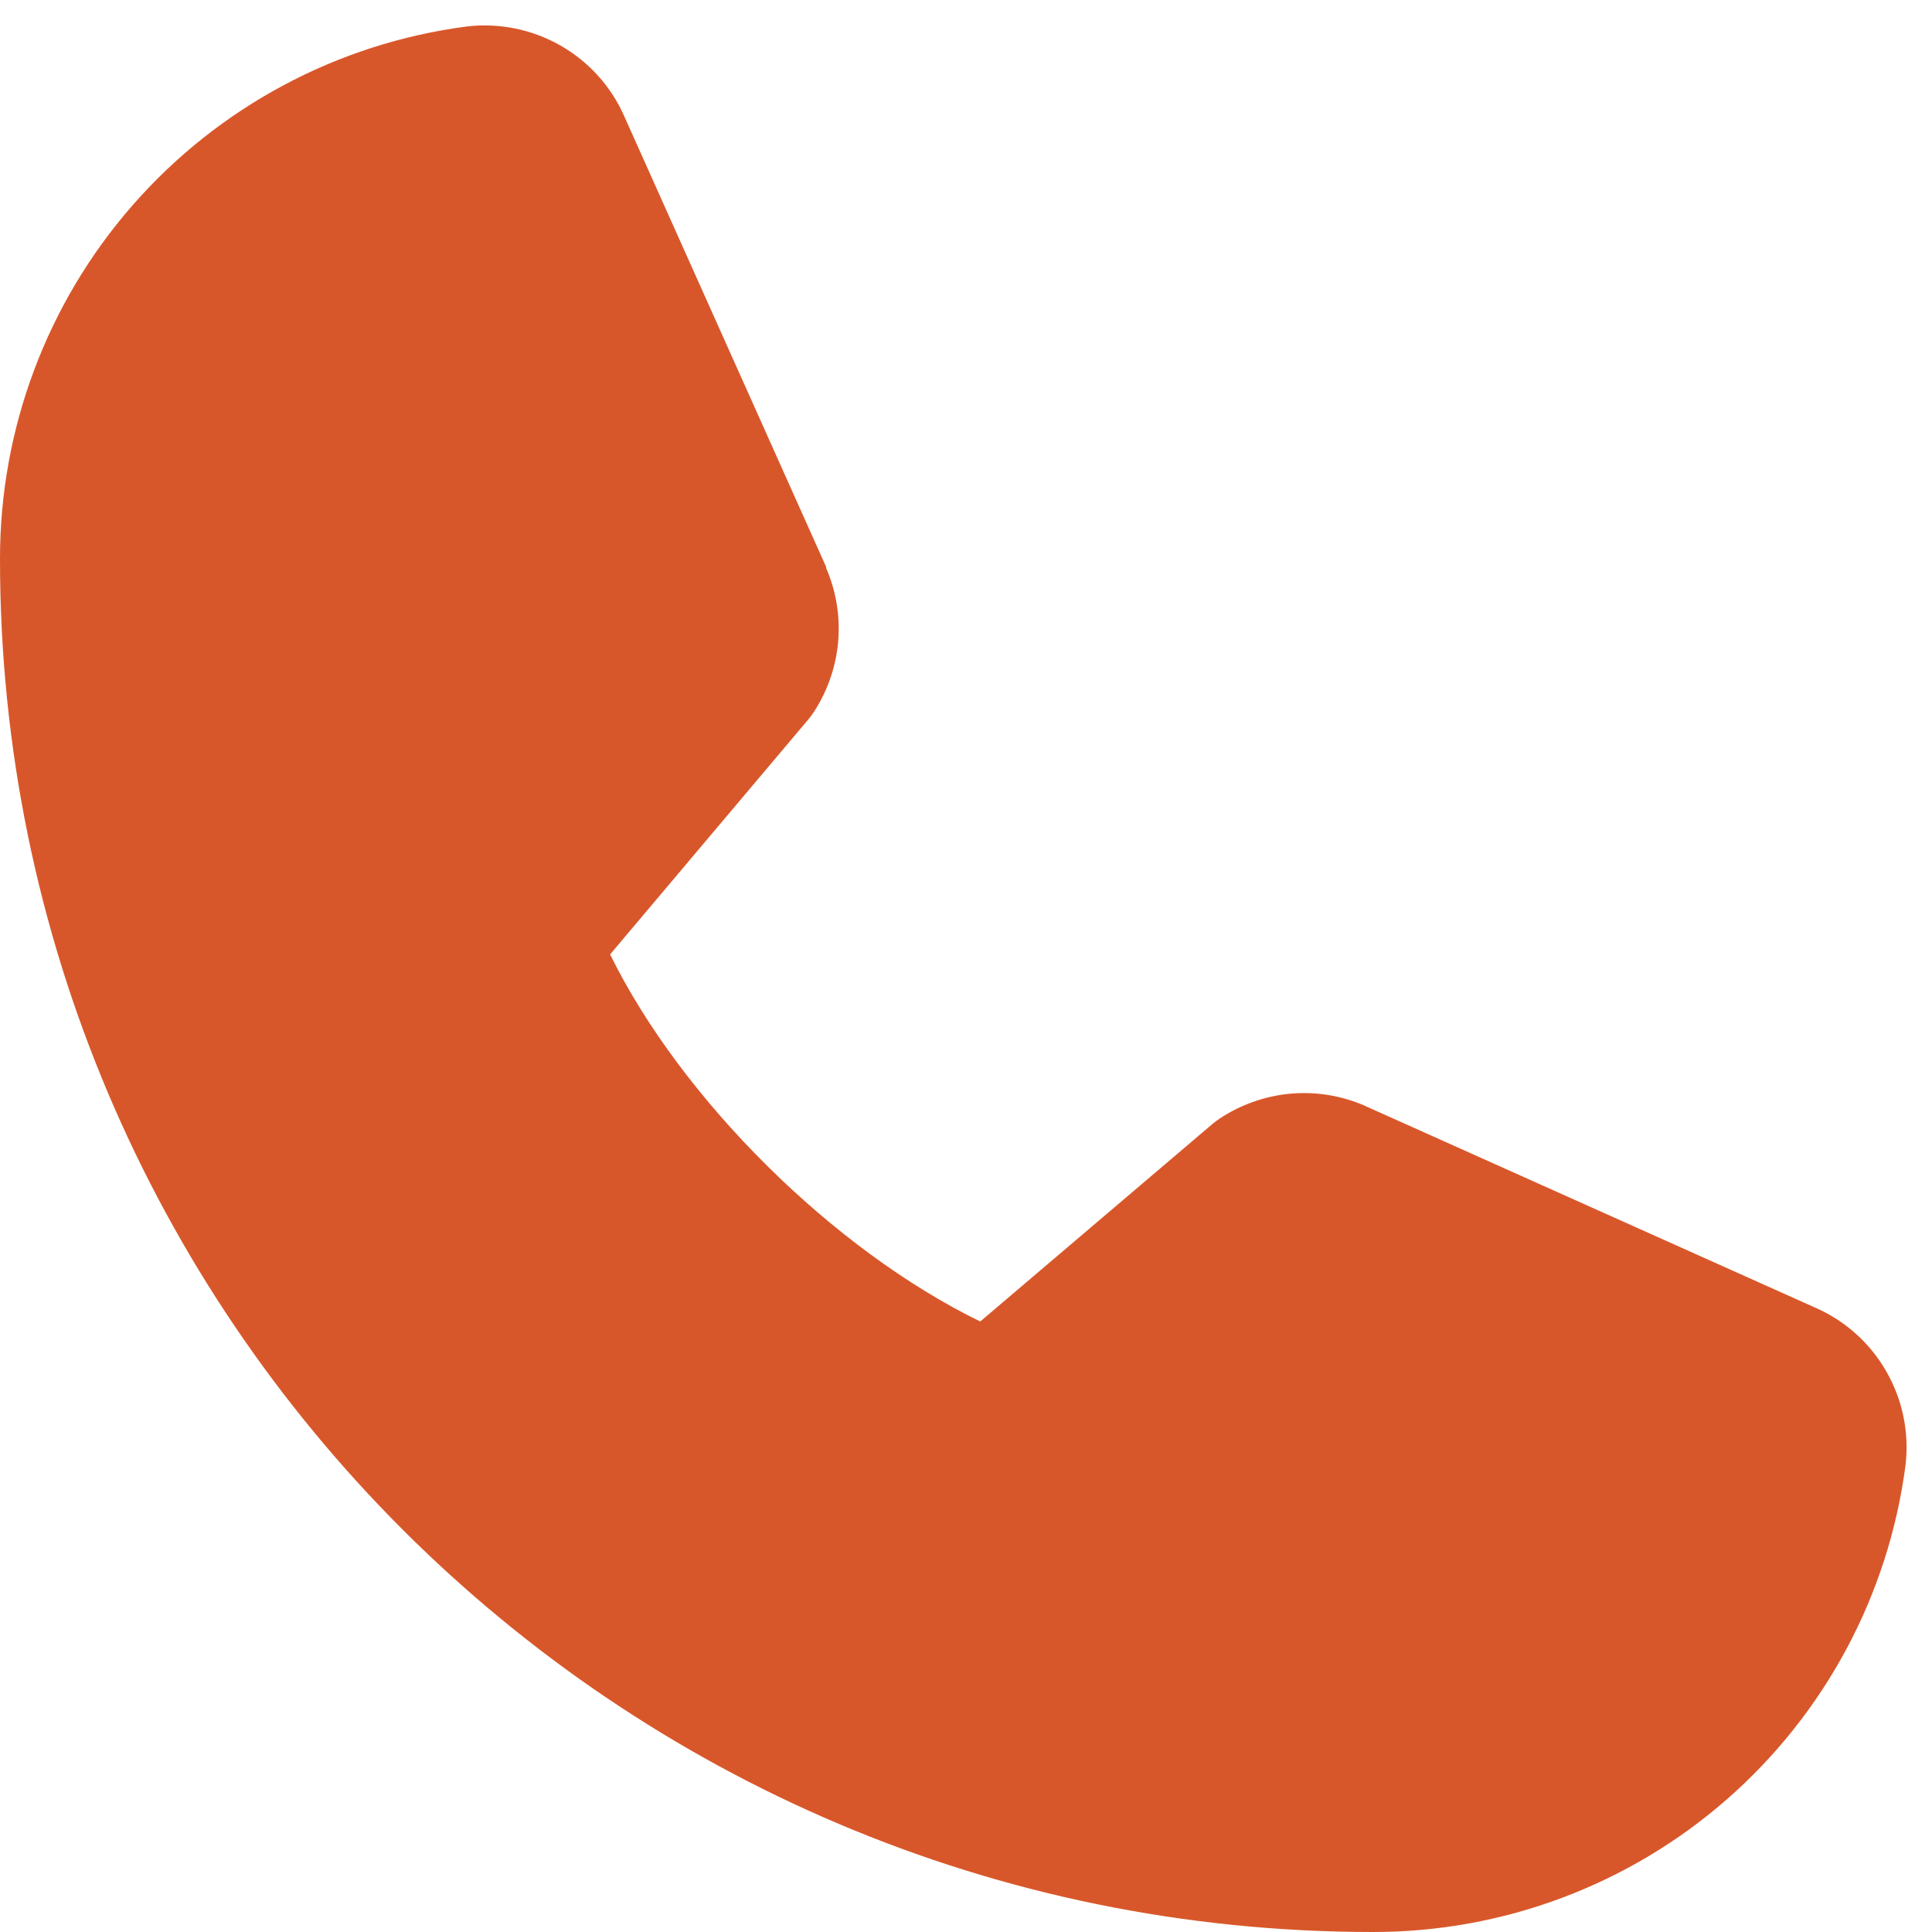 <svg width="19" height="19" viewBox="0 0 19 19" fill="none" xmlns="http://www.w3.org/2000/svg">
<path d="M18.739 14.414C18.572 15.684 17.948 16.85 16.984 17.694C16.02 18.538 14.781 19.002 13.5 19C6.056 19 8.4831e-06 12.944 8.4831e-06 5.5C-0.002 4.219 0.462 2.98 1.306 2.016C2.15 1.052 3.316 0.428 4.586 0.261C4.907 0.222 5.233 0.288 5.514 0.449C5.794 0.609 6.016 0.857 6.144 1.154L8.124 5.574V5.585C8.223 5.813 8.264 6.061 8.243 6.308C8.222 6.554 8.14 6.792 8.005 7C7.988 7.025 7.971 7.049 7.952 7.072L6 9.386C6.702 10.813 8.195 12.292 9.64 12.996L11.922 11.055C11.945 11.036 11.968 11.018 11.992 11.002C12.2 10.864 12.439 10.779 12.687 10.756C12.935 10.733 13.185 10.773 13.415 10.871L13.427 10.877L17.843 12.856C18.141 12.984 18.389 13.205 18.55 13.486C18.712 13.767 18.778 14.092 18.739 14.414Z" fill="#D8572A"/>
</svg>
